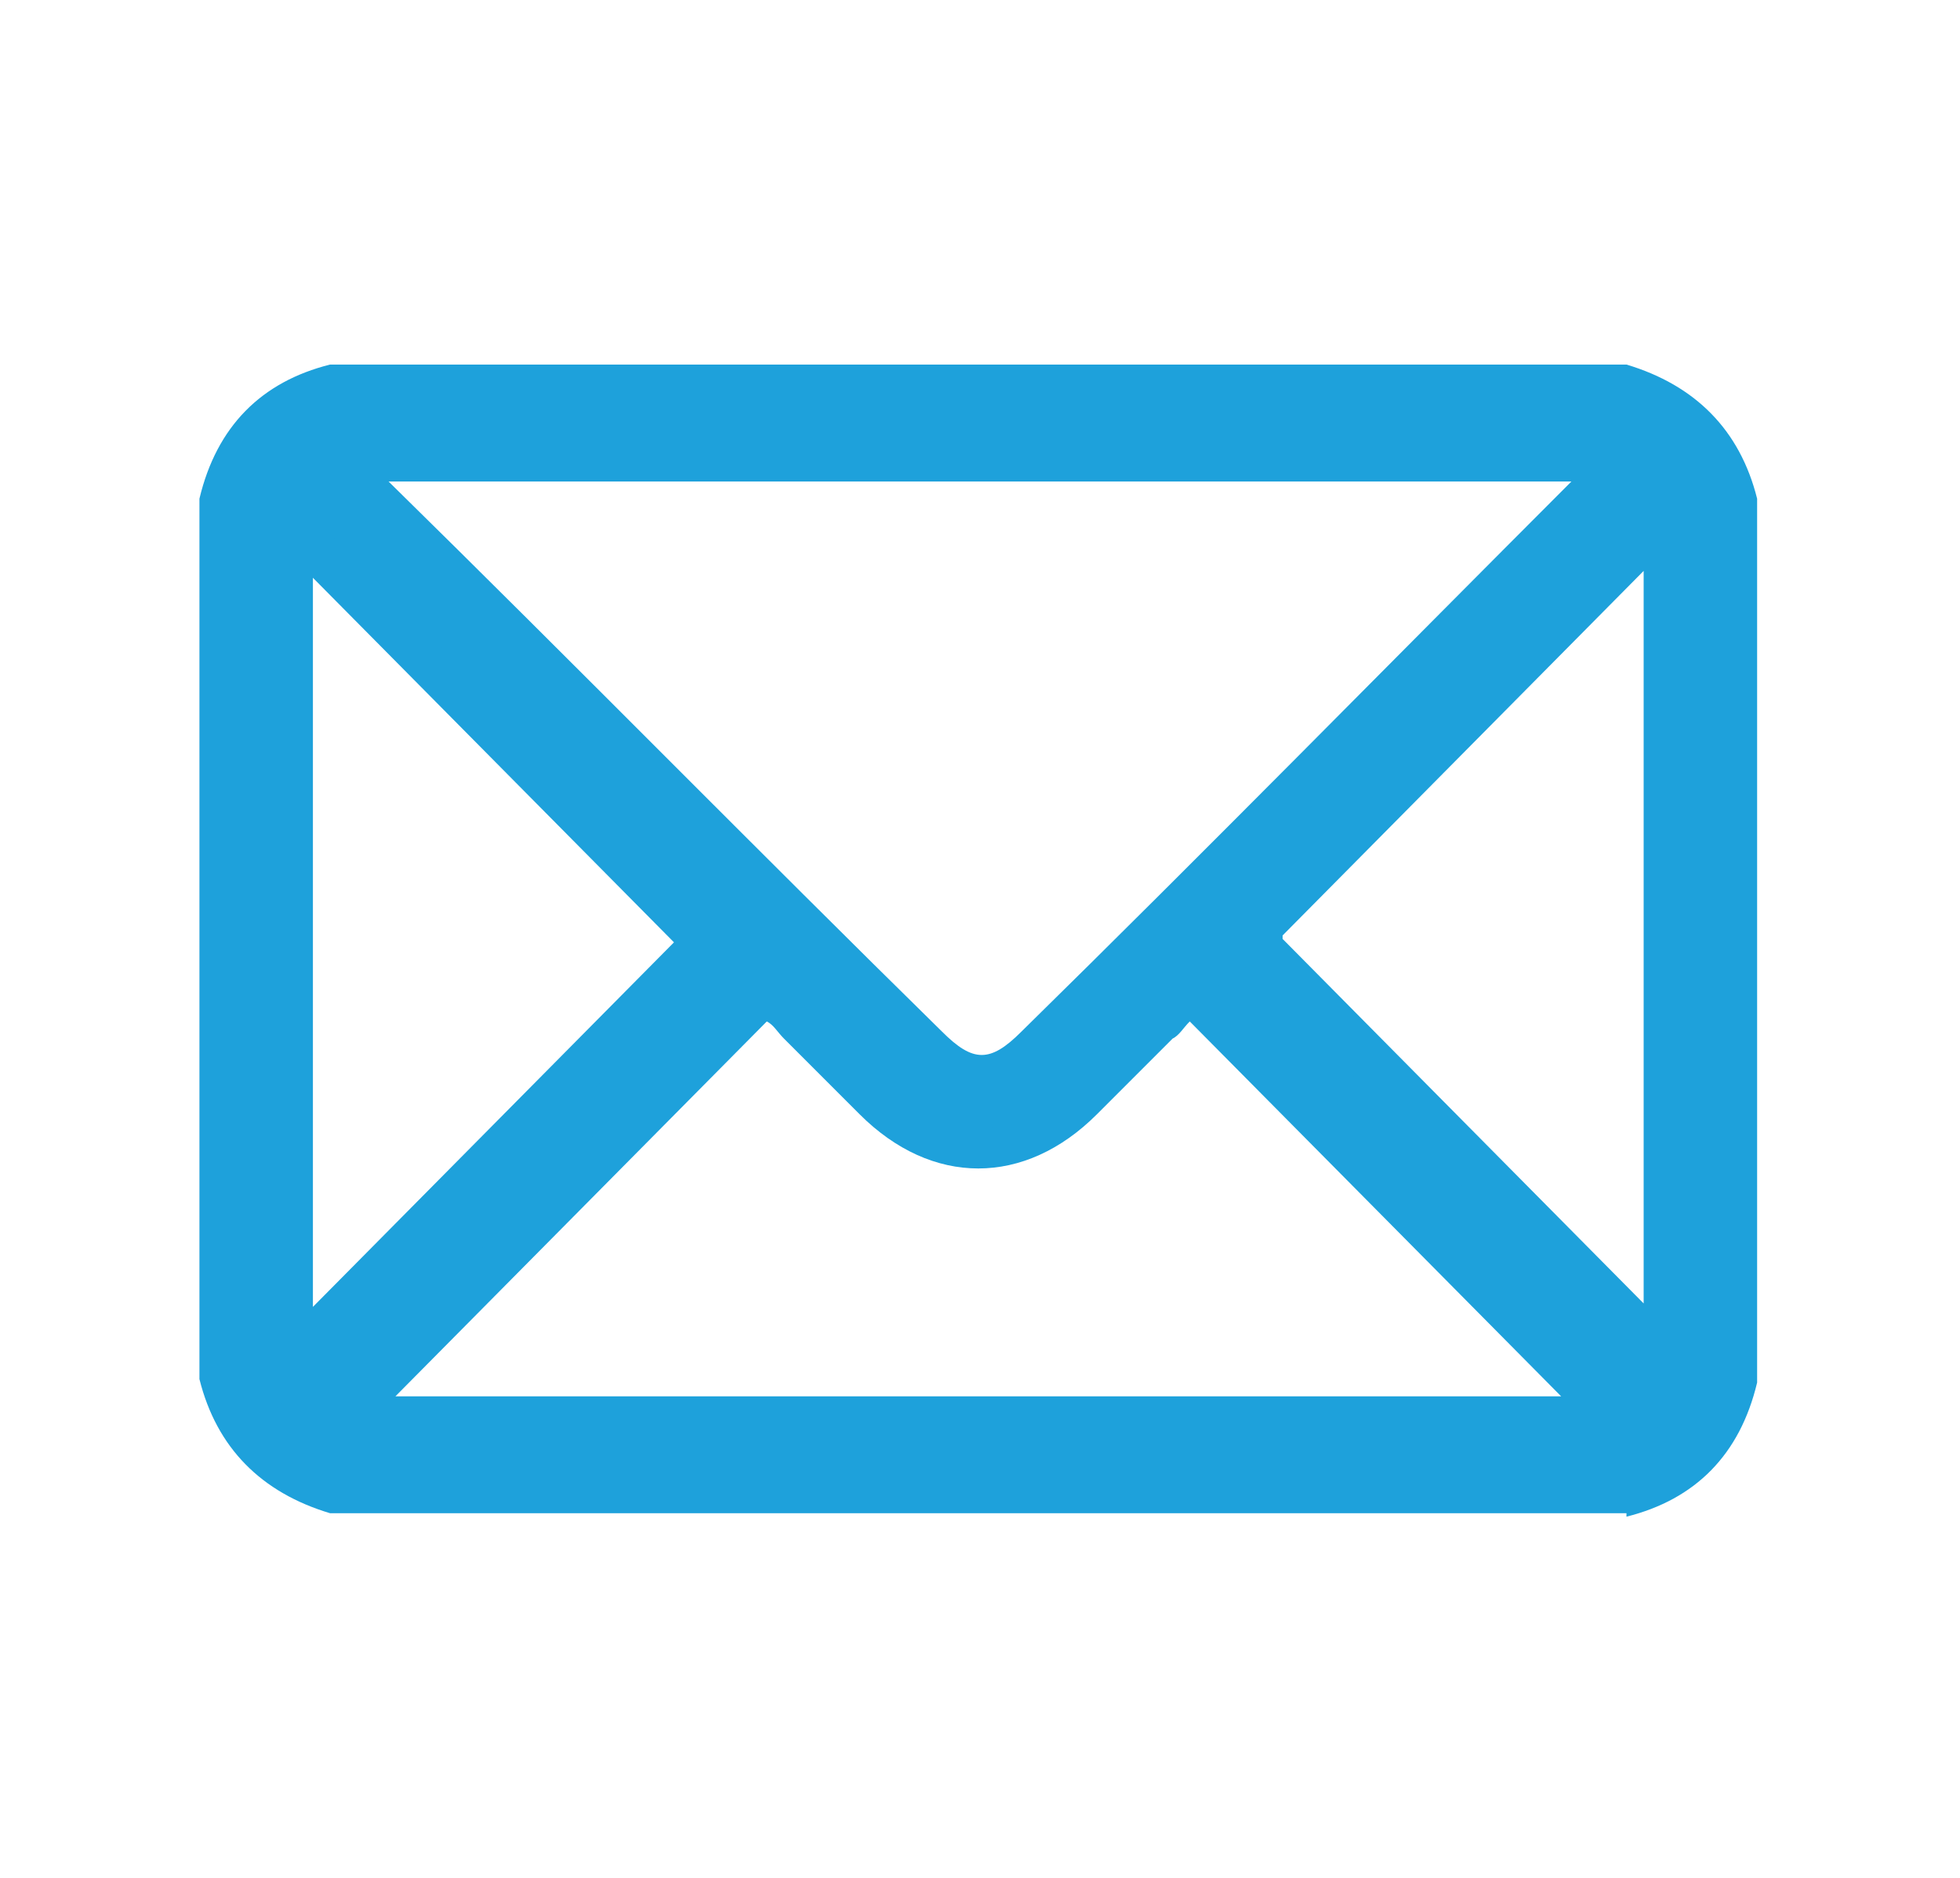 <?xml version="1.0" encoding="UTF-8"?>
<svg xmlns="http://www.w3.org/2000/svg" version="1.1" viewBox="0 0 57 54.6">
  <defs>
    <style>
      .cls-1 {
        fill: #1ea1db;
      }
    </style>
  </defs>
  <!-- Generator: Adobe Illustrator 28.7.1, SVG Export Plug-In . SVG Version: 1.2.0 Build 142)  -->
  <g>
    <g id="Layer_1">
      <g>
        <path class="cls-1" d="M50.6,14.6v25.4c-.5,1.8-1.6,2.9-3.4,3.4H9.7c-1.8-.5-2.9-1.6-3.4-3.4V14.6c.5-1.8,1.6-2.9,3.4-3.4h37.5c1.8.5,2.9,1.6,3.4,3.4ZM47.2,13.3H9.7c.3.3.5.5.7.7,5.5,5.5,11,11,16.5,16.4,1.1,1.1,2.1,1.1,3.3,0,5.5-5.5,11-11,16.6-16.5.2-.2.3-.4.6-.6ZM9.9,41.3h37.1c-4.1-4.2-8.2-8.3-12.4-12.5-1.1,1.1-2.1,2.2-3.2,3.2-1.8,1.8-4.1,1.8-5.9,0-1.1-1.1-2.1-2.2-3.2-3.3-4.2,4.2-8.3,8.4-12.4,12.6ZM8.4,39.6c4.2-4.2,8.2-8.3,12.1-12.2-4-4-8-8.1-12.1-12.2v24.4ZM48.5,39.6V15c-4.1,4.2-8.2,8.3-12.1,12.3,4,4,8,8.1,12.1,12.3Z"/>
        <path class="cls-1" d="M47.3,44H9.6c-2-.6-3.3-1.9-3.8-3.9h0V14.5h0c.5-2.1,1.8-3.4,3.8-3.9h0s37.7,0,37.7,0h0c2,.6,3.3,1.9,3.8,3.9h0v25.7h0c-.5,2.1-1.8,3.4-3.8,3.9h0ZM9.8,42.7h37.3c1.5-.4,2.4-1.3,2.8-2.8V14.7c-.2-.8-.6-1.5-1.2-2l-1,1.1c0,0-.2.2-.2.3-.1.2-.3.3-.4.4-5.5,5.5-11,11-16.6,16.5-1.4,1.4-2.8,1.4-4.2,0-5.5-5.5-11-11-16.5-16.4-.1-.1-.3-.3-.4-.4l-1.2-1.3c-.6.5-1,1.1-1.2,2v25.2c.2.8.7,1.5,1.3,2l14-14.2.5.5c.3.3.7.7,1,1,.7.7,1.4,1.5,2.2,2.2,1.6,1.6,3.4,1.6,5,0,.7-.7,1.5-1.5,2.2-2.2.3-.3.7-.7,1-1l.5-.5,14,14.1H8.3c.4.3.9.6,1.5.8ZM11.5,40.6h33.9l-10.8-10.9c-.2.2-.3.4-.5.5-.7.7-1.5,1.5-2.2,2.2-2.1,2.1-4.8,2.1-6.9,0-.7-.7-1.5-1.5-2.2-2.2-.2-.2-.3-.4-.5-.5l-10.8,10.9ZM11.3,14c5.4,5.3,10.7,10.7,16.1,16,.9.9,1.4.9,2.3,0,5.4-5.3,10.7-10.7,16-16H11.3ZM8.3,12.7h40.3c-.4-.3-.9-.6-1.5-.7H9.8c-.6.2-1.1.4-1.5.7ZM7.7,41.2V13.6l13.7,13.9-13.7,13.8ZM9.1,16.8v21.2l10.5-10.6-10.5-10.6ZM49.2,41.2l-13.8-13.9,13.8-13.9v27.8ZM37.3,27.3l10.5,10.6v-21.3l-10.5,10.6Z"/>
      </g>
    </g>
  </g>
</svg>